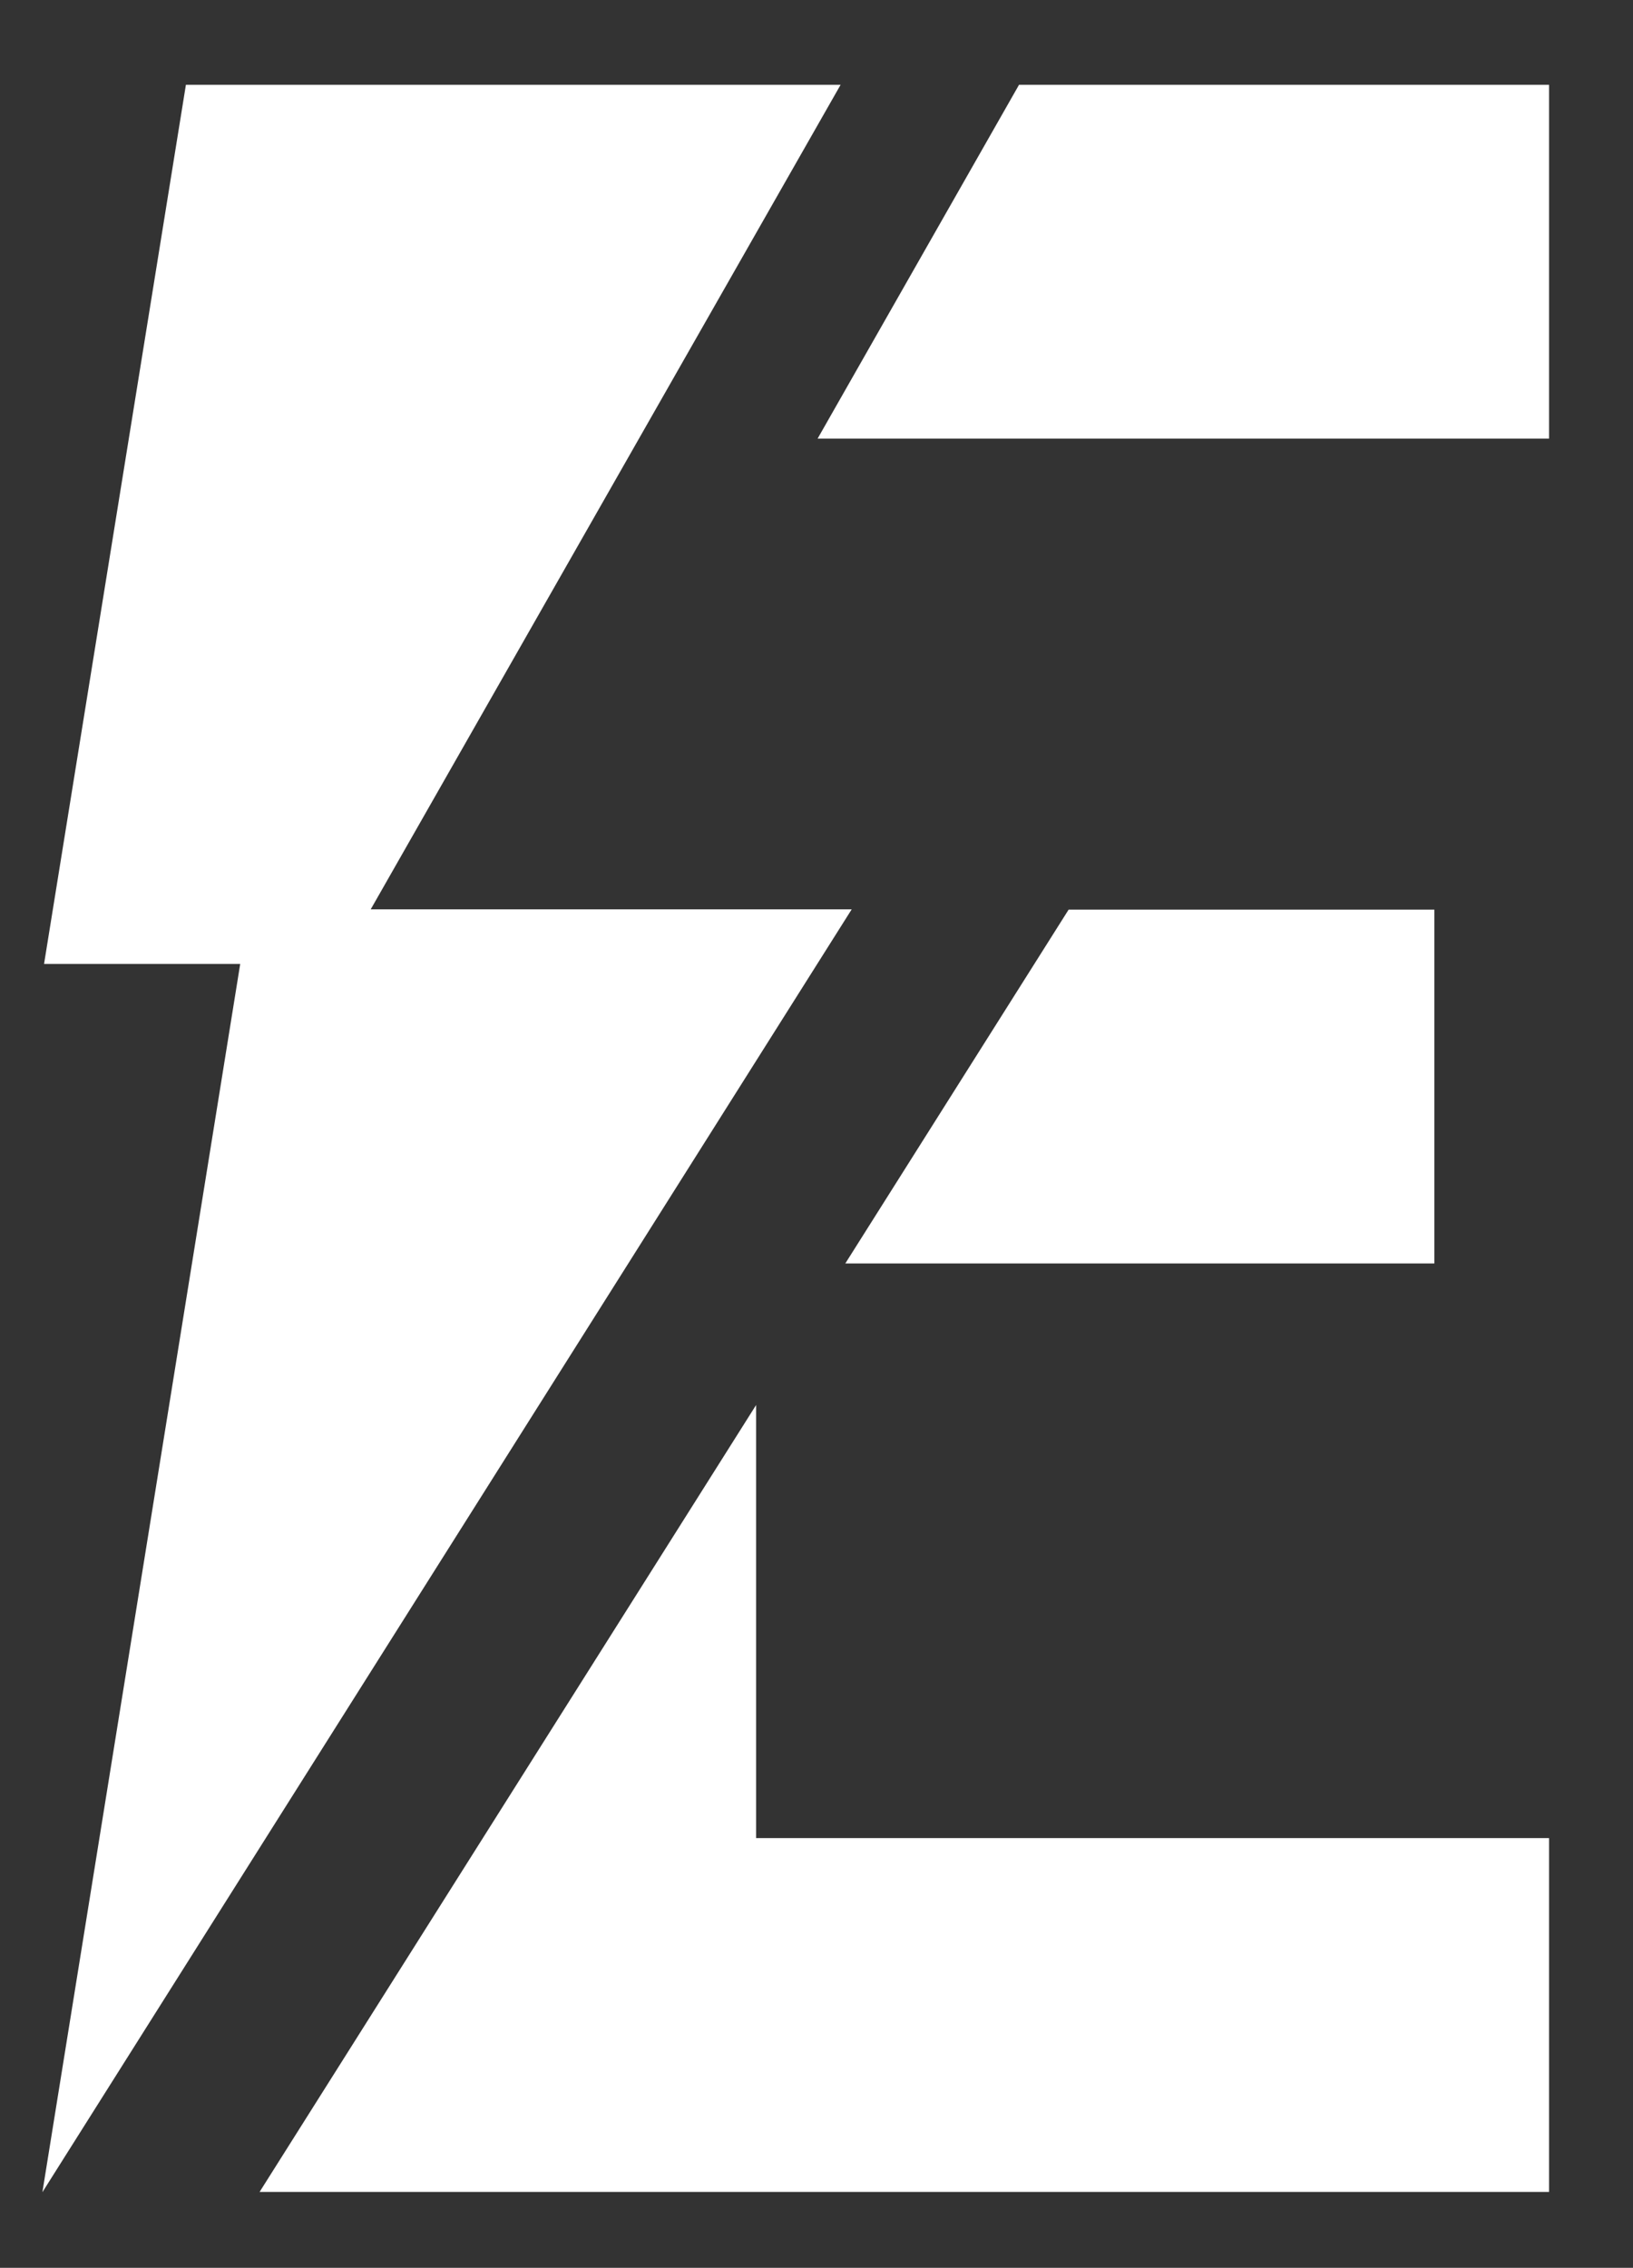 <svg xmlns="http://www.w3.org/2000/svg" id="Layer_1" viewBox="0 0 58.94 81.85"><rect x="0" y="0" width="58.94" height="81.85" fill="#333333" stroke="none"/><defs><style>.cls-1{fill:#fff;stroke-width:0px;}</style></defs><polygon class="cls-1" points="55.91 66.34 55.91 79.11 9.37 79.11 27.29 50.71 27.29 66.34 55.91 66.34"></polygon><polygon class="cls-1" points="36.78 3.06 29.51 15.83 55.91 15.83 55.91 3.06 36.78 3.06"></polygon><polygon class="cls-1" points="51.77 32.83 51.77 45.6 30.51 45.6 38.57 32.83 51.77 32.83"></polygon><polygon class="cls-1" points="1.53 79.12 8.67 34.79 1.59 34.79 6.71 3.06 30.34 3.06 13.38 32.82 30.74 32.82 1.53 79.12"></polygon></svg>